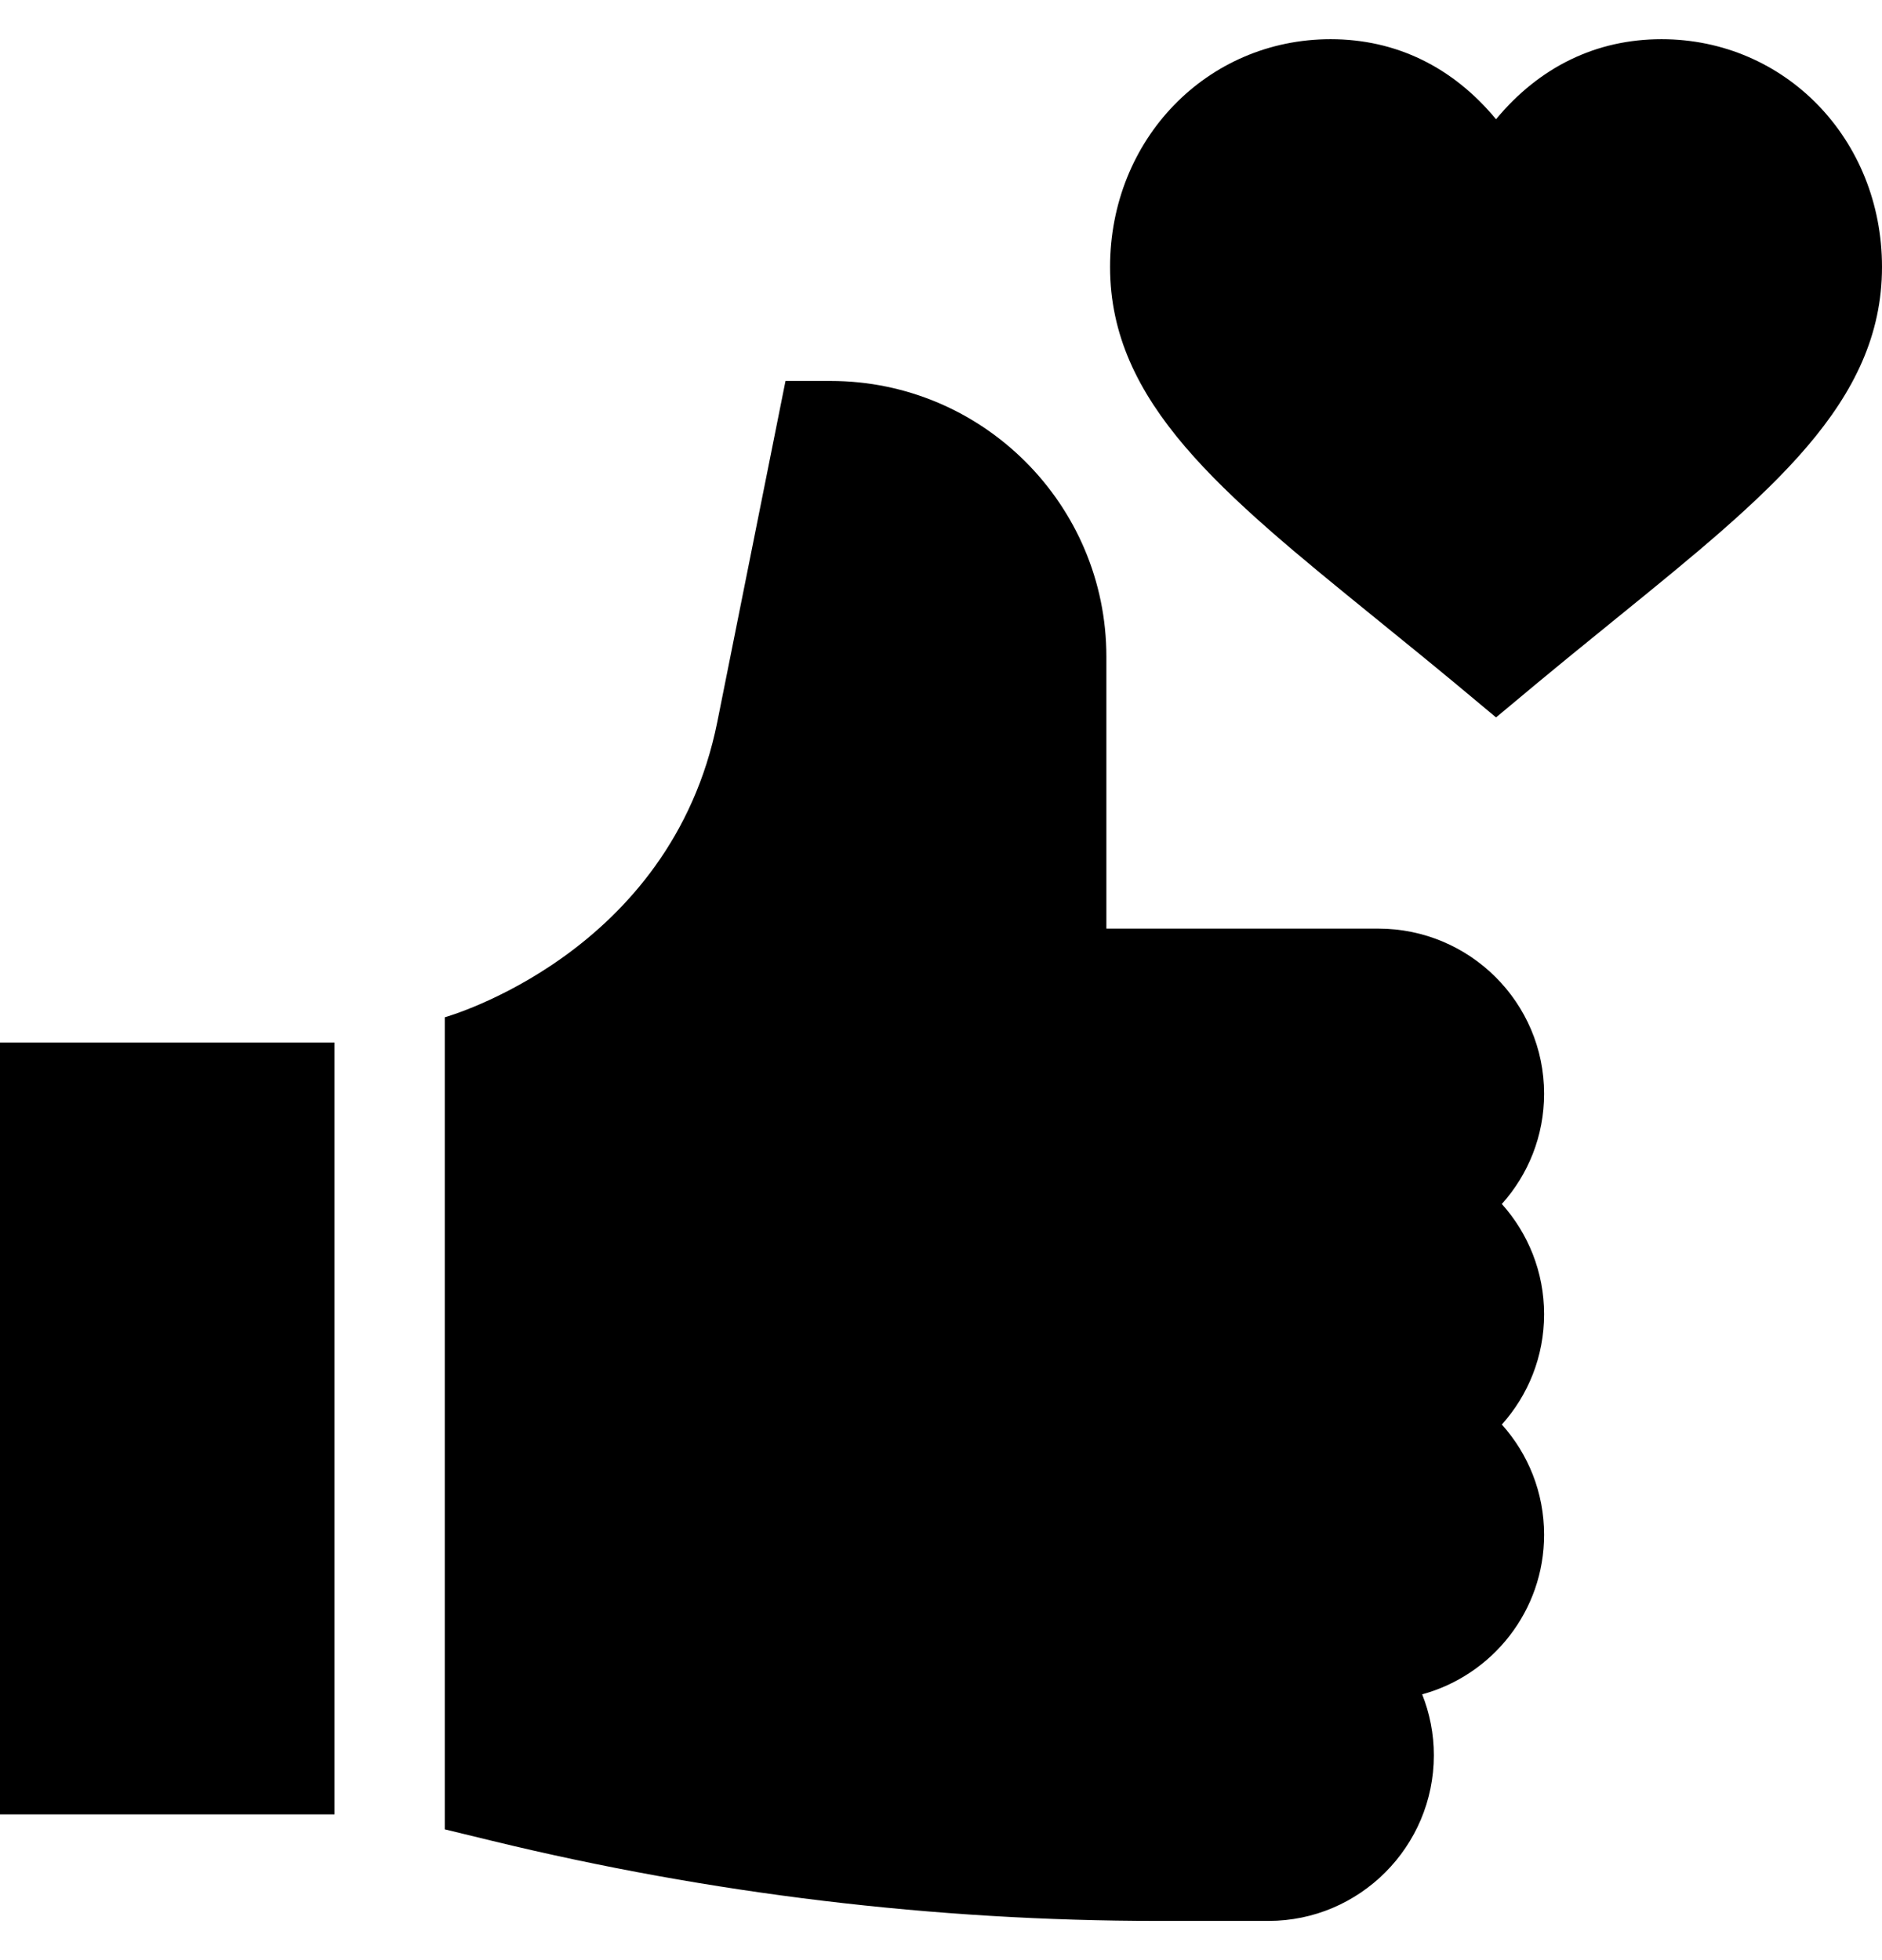 <svg xmlns="http://www.w3.org/2000/svg" width="24" height="25" viewBox="0 0 24 25" fill="none">
  <g clip-path="url(#clip0_7871_3572)">
    <path d="M0 13.297H4.266V23.141H0V13.297Z" fill="black"/>
    <path d="M17.578 11.844H14.109V8.375C14.109 6.437 12.533 4.859 10.594 4.859H10.017L9.148 9.204C8.555 12.173 5.677 12.972 5.672 12.975V23.332L6.285 23.481C9.06 24.155 11.914 24.5 14.769 24.5H16.176C17.339 24.5 18.285 23.551 18.285 22.387C18.285 22.113 18.232 21.851 18.136 21.61C19.031 21.366 19.691 20.547 19.691 19.575C19.691 19.035 19.487 18.542 19.152 18.169C19.487 17.796 19.691 17.302 19.691 16.762C19.691 16.223 19.487 15.73 19.152 15.356C19.487 14.983 19.691 14.49 19.691 13.95C19.691 12.787 18.742 11.844 17.578 11.844Z" fill="black"/>
    <path d="M21.188 0.5C20.357 0.5 19.632 0.852 19.078 1.521C18.525 0.852 17.799 0.5 16.969 0.5C15.392 0.5 14.156 1.776 14.156 3.405C14.156 5.137 15.576 6.289 17.54 7.884C18.608 8.75 18.633 8.781 19.078 9.15C19.459 8.835 19.576 8.727 20.616 7.884C22.581 6.289 24 5.137 24 3.405C24 1.776 22.765 0.5 21.188 0.5Z" fill="black"/>
  </g>
  <defs>
    <clipPath id="clip0_7871_3572">
      <rect width="24" height="24" fill="white" transform="translate(0 0.5)"/>
    </clipPath>
  </defs>
</svg>